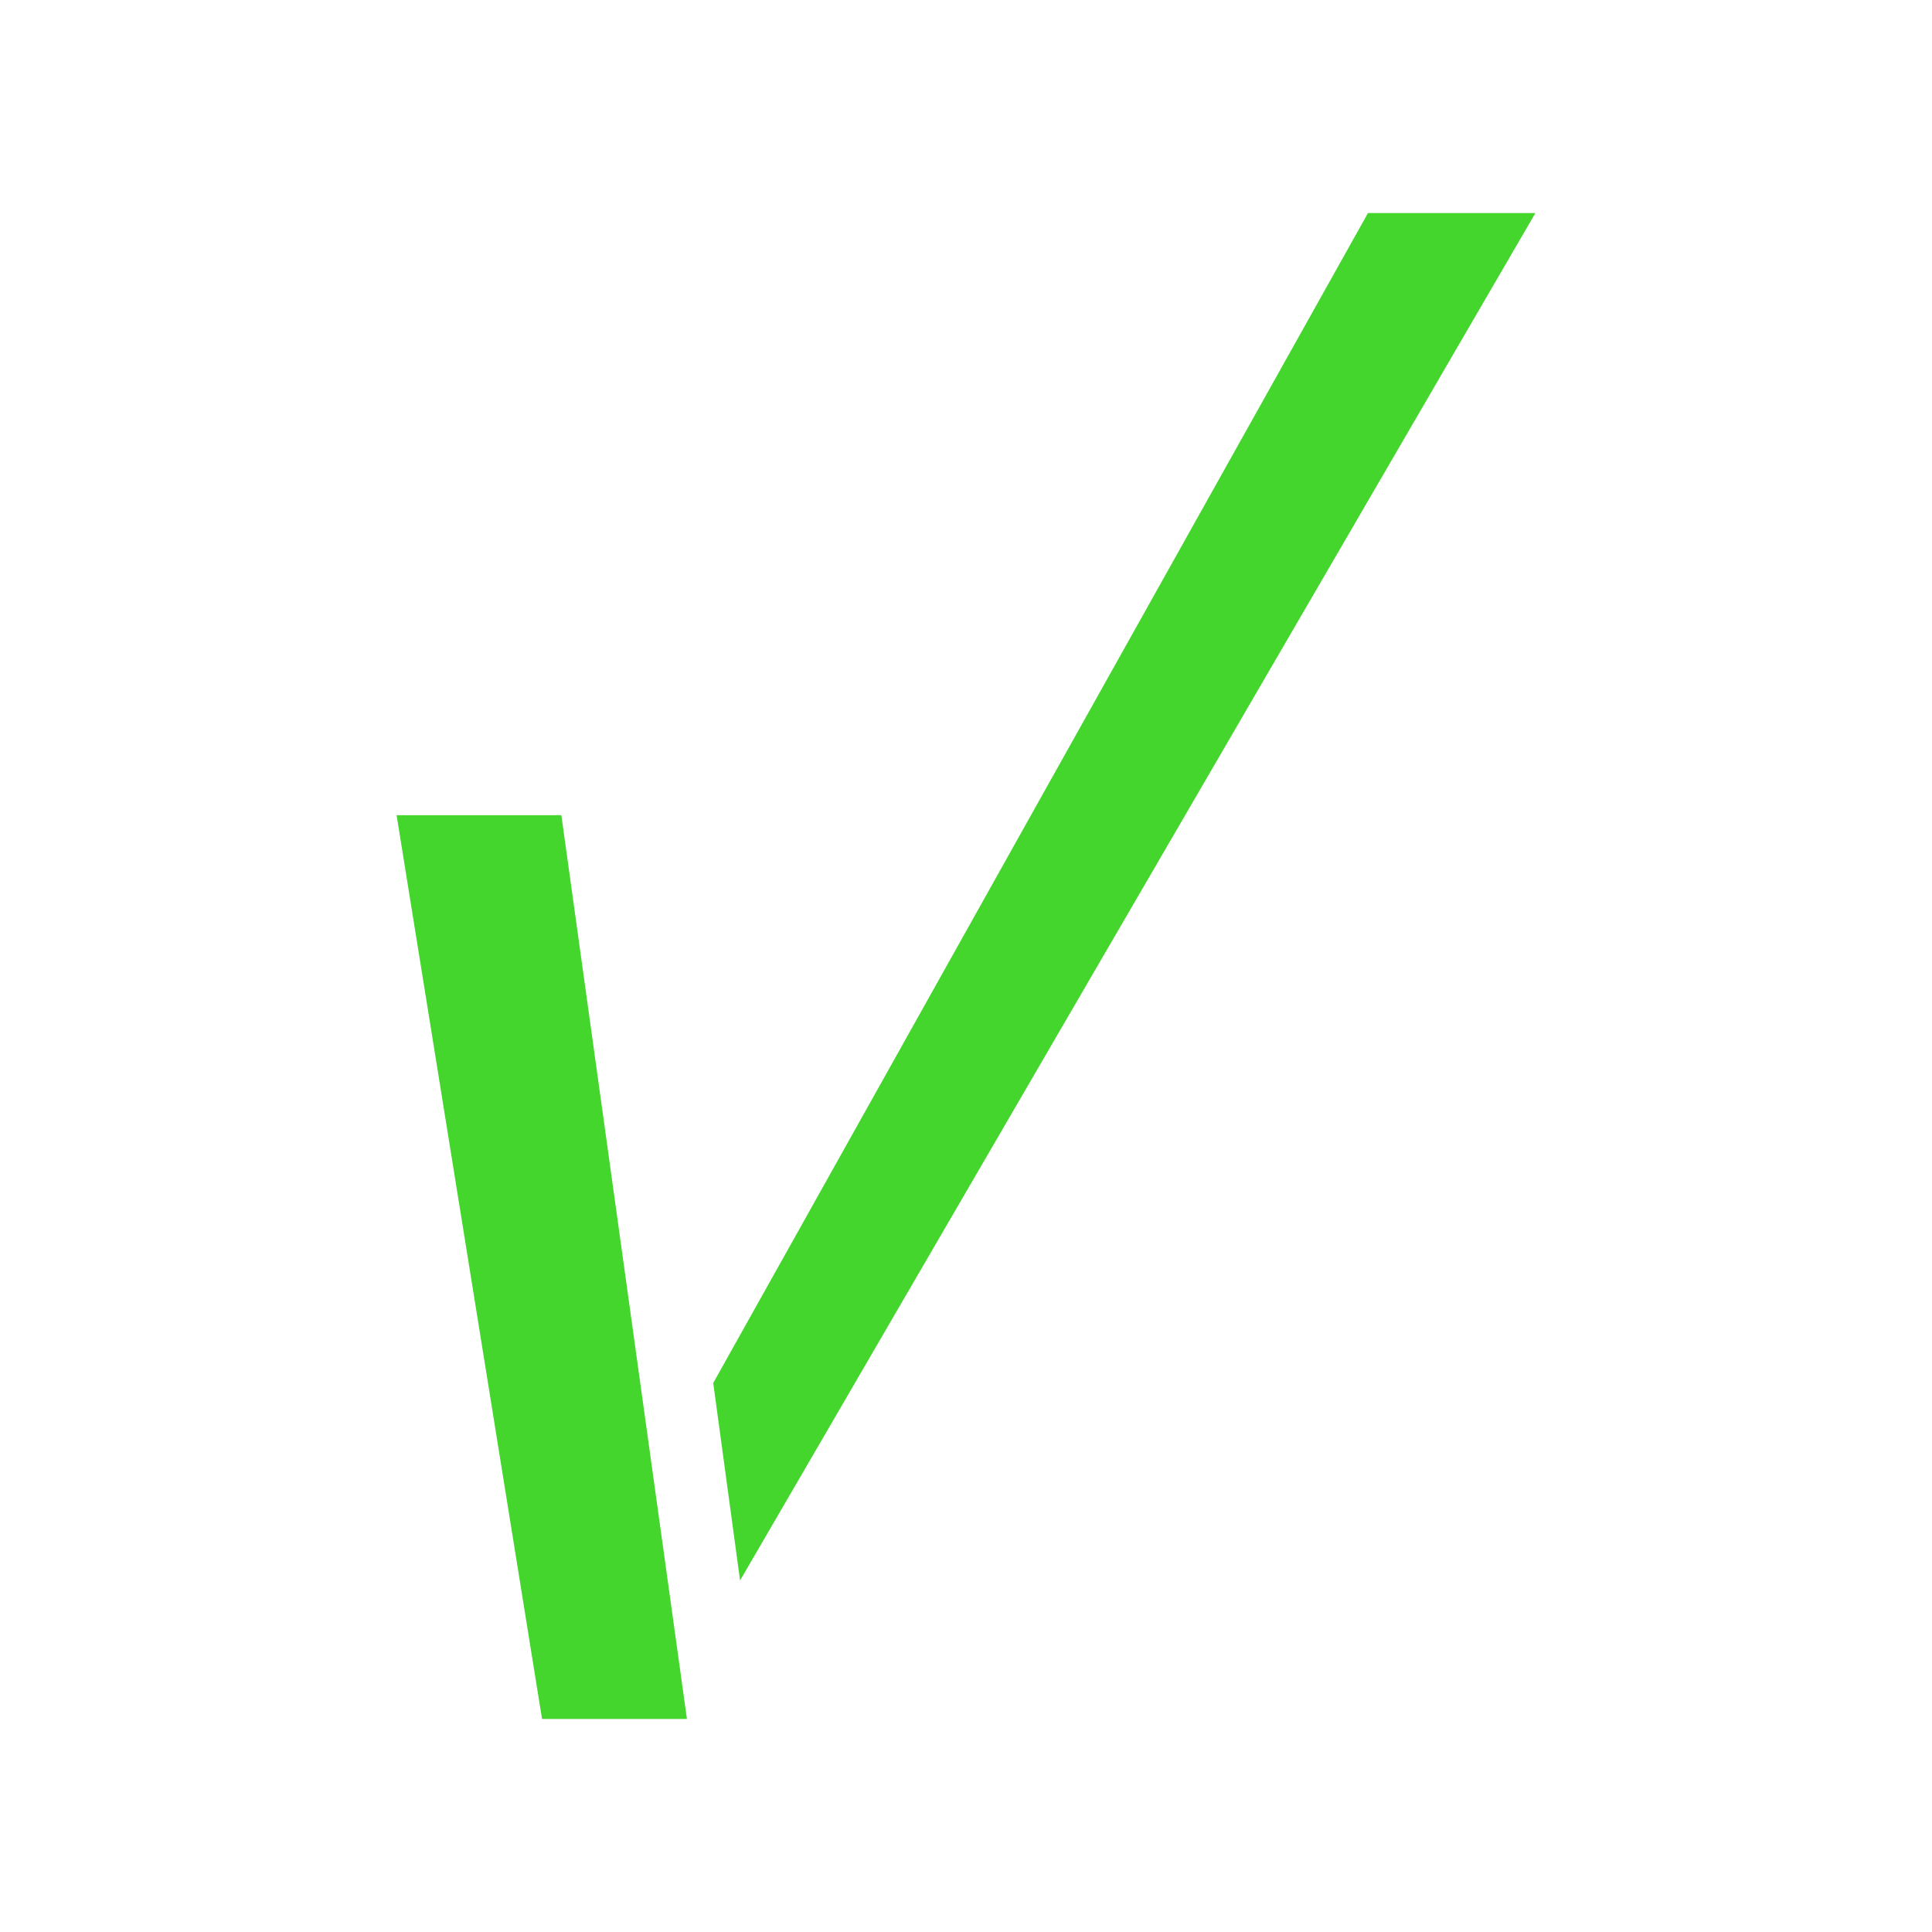 <svg viewBox="0 0 36 36" xmlns="http://www.w3.org/2000/svg"><path d="m7.39,15.19l2.71,16.84l2.7,0l-2.34,-16.84l-3.07,0zm18.1,-11.22l-12.2,21.8l0.5,3.68l14.82,-25.48l-3.12,0z" fill="#44D62C" fill-rule="evenodd" id="svg_1"/></svg>